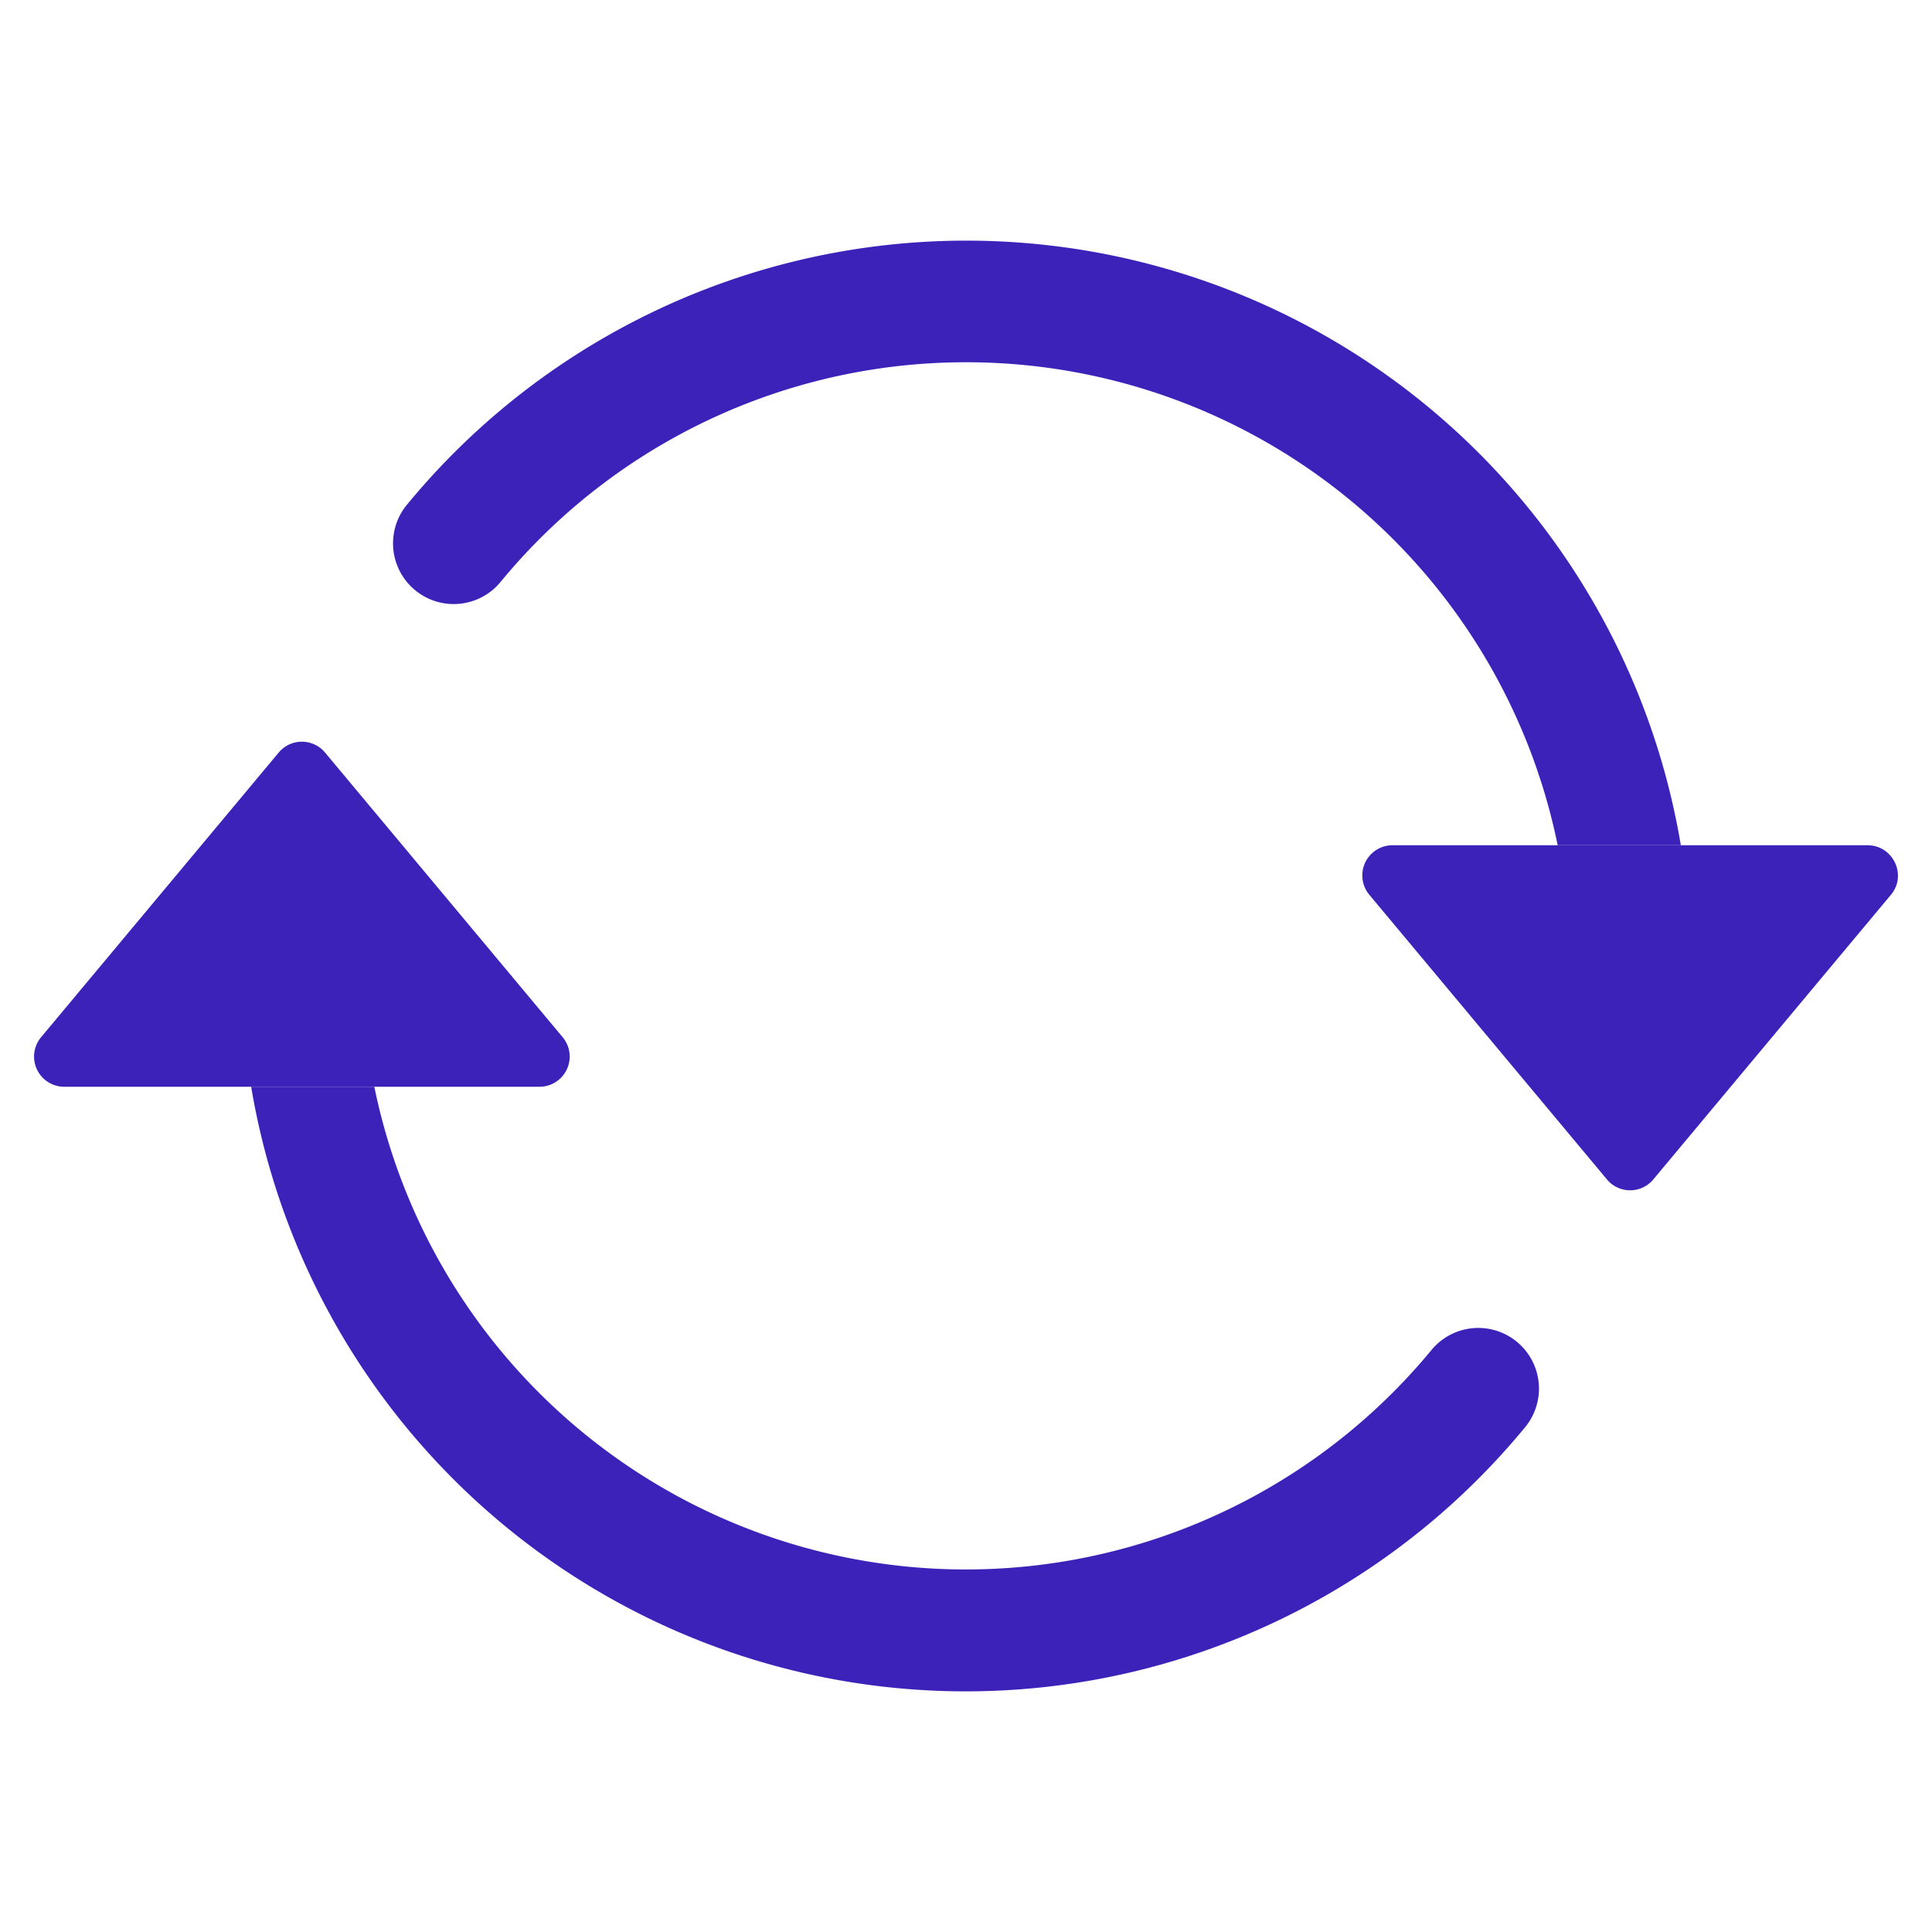 <svg width="32" height="32" viewBox="0 0 32 32" fill="none" xmlns="http://www.w3.org/2000/svg"><path d="M23.07 14h7.86c.43 0 .66.5.39.82l-3.94 4.72a.5.5 0 0 1-.76 0l-3.94-4.72a.5.5 0 0 1 .39-.82Z" fill="#3D22BA"/><path d="M1.07 18h7.86a.5.5 0 0 0 .39-.82l-3.94-4.72a.5.5 0 0 0-.76 0L.68 17.18a.5.5 0 0 0 .39.82Z" fill="#3D22BA"/><path fill-rule="evenodd" clip-rule="evenodd" d="M16 6a9.98 9.98 0 0 0-7.71 3.64 1 1 0 0 1-1.55-1.28A12 12 0 0 1 27.84 14H25.8A10 10 0 0 0 16 6ZM6.2 18a10 10 0 0 0 17.51 4.36 1 1 0 0 1 1.55 1.28A12 12 0 0 1 4.16 18H6.2Z" fill="#3D22BA"/></svg>